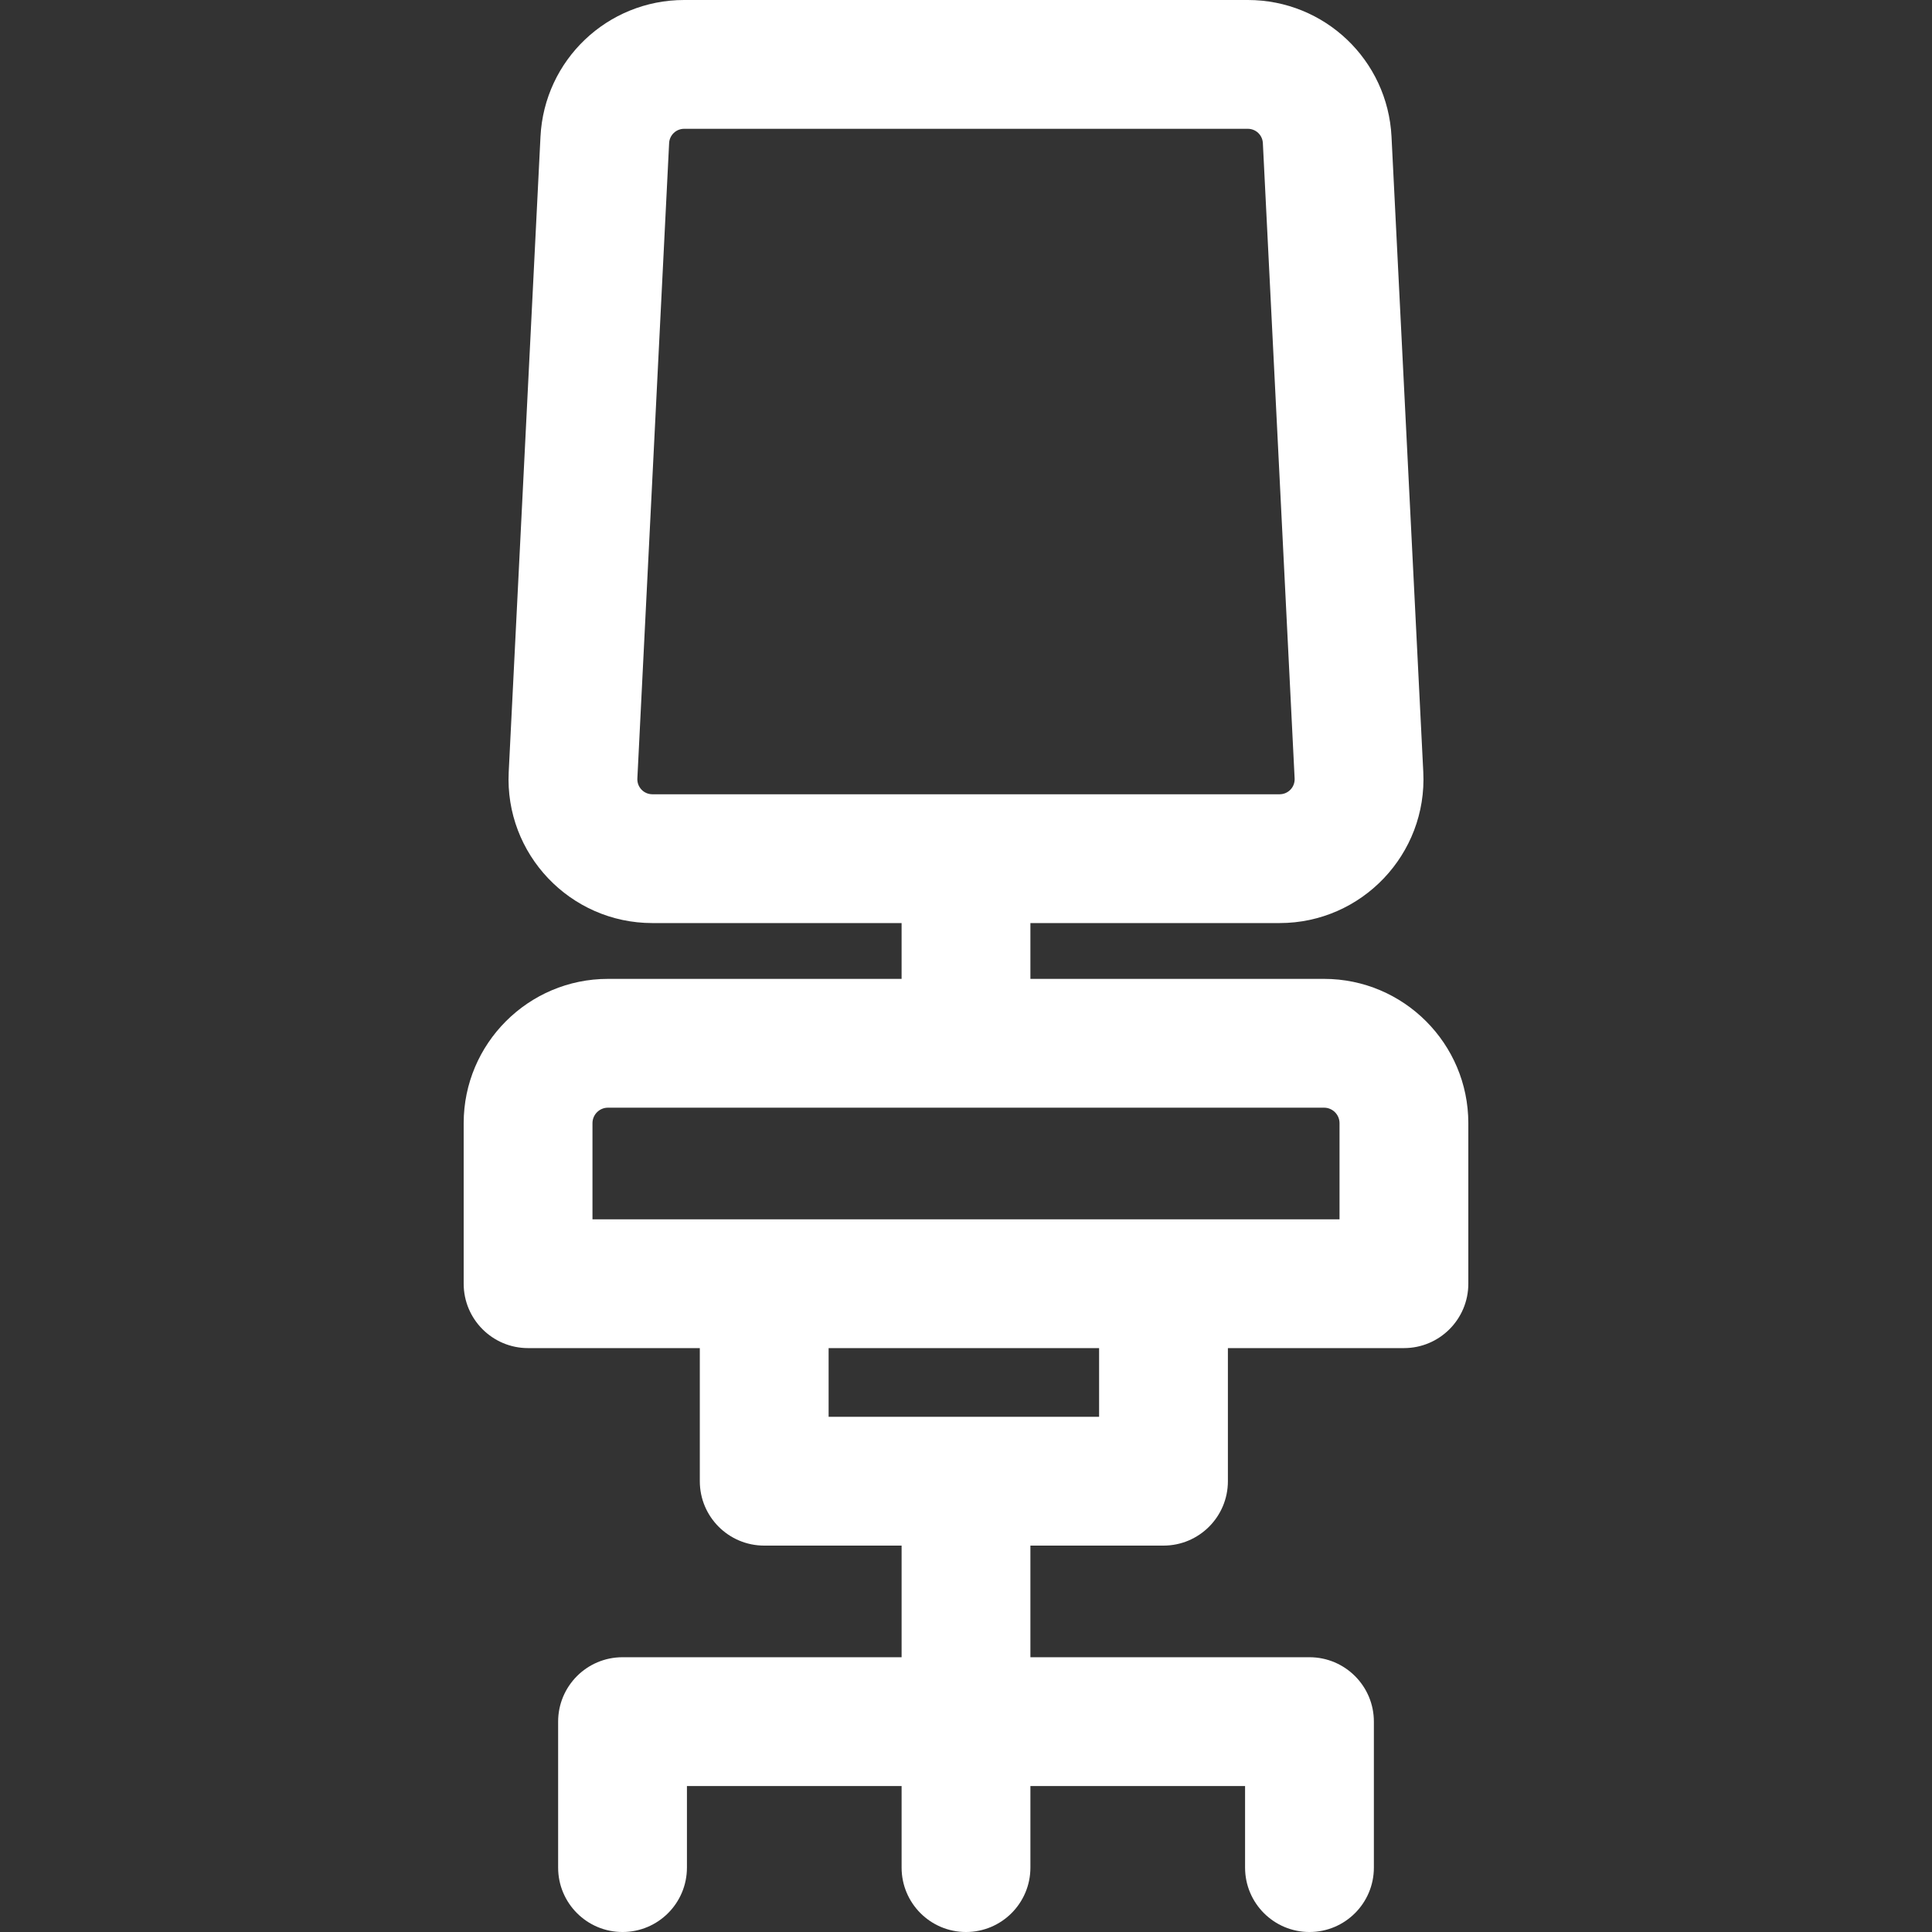 <?xml version="1.0" encoding="iso-8859-1"?>
<!-- Uploaded to: SVG Repo, www.svgrepo.com, Generator: SVG Repo Mixer Tools -->
<svg fill="#ffffff" height="800px" width="800px" version="1.1" id="Layer_1" xmlns="http://www.w3.org/2000/svg" xmlns:xlink="http://www.w3.org/1999/xlink" 
	 viewBox="0 0 512 512" xml:space="preserve">
<rect x="0" y="0" width="512" height="512" fill="#333333" stroke="none"/>
<g>
	<g>
		<path d="M350.884,259.413h-77.817v-14.791h66.043c21.769,0,39.162-18.274,38.075-40.026l-8.42-168.377
			C367.75,15.91,351.027,0,330.691,0H181.309c-20.336,0-37.06,15.91-38.075,36.219l-8.42,168.376
			c-1.088,21.745,16.295,40.027,38.075,40.027h66.043v14.791h-77.817c-21.083,0-38.236,17.153-38.236,38.236v42.546
			c0,9.425,7.641,17.067,17.067,17.067h45.511v35.271c0,9.425,7.641,17.067,17.067,17.067h36.409v29.582h-73.956
			c-9.425,0-17.067,7.641-17.067,17.067v38.684c0,9.425,7.641,17.067,17.067,17.067s17.067-7.641,17.067-17.067v-21.618h56.889
			v21.618c0,9.425,7.641,17.067,17.067,17.067s17.067-7.641,17.067-17.067v-21.618h56.889v21.618
			c0,9.425,7.641,17.067,17.067,17.067s17.067-7.641,17.067-17.067v-38.684c0-9.425-7.641-17.067-17.067-17.067h-73.956V409.6
			h35.271c9.425,0,17.067-7.641,17.067-17.067v-35.271h46.649c9.425,0,17.067-7.641,17.067-17.067v-42.546
			C389.12,276.566,371.967,259.413,350.884,259.413z M172.891,210.489c-2.287,0-4.098-1.901-3.984-4.188l8.418-168.377
			c0.106-2.125,1.856-3.79,3.983-3.79h149.381c2.128,0,3.878,1.665,3.983,3.79l8.418,168.376c0.115,2.284-1.694,4.189-3.983,4.189
			H172.891z M291.271,375.467h-71.68v-18.204h71.68V375.467z M157.013,323.129v-25.479c0-2.262,1.841-4.103,4.103-4.103h189.768
			c2.262,0,4.103,1.841,4.103,4.103v25.479C351.848,323.129,160.286,323.129,157.013,323.129z"/>
	</g>
</g>
</svg>
